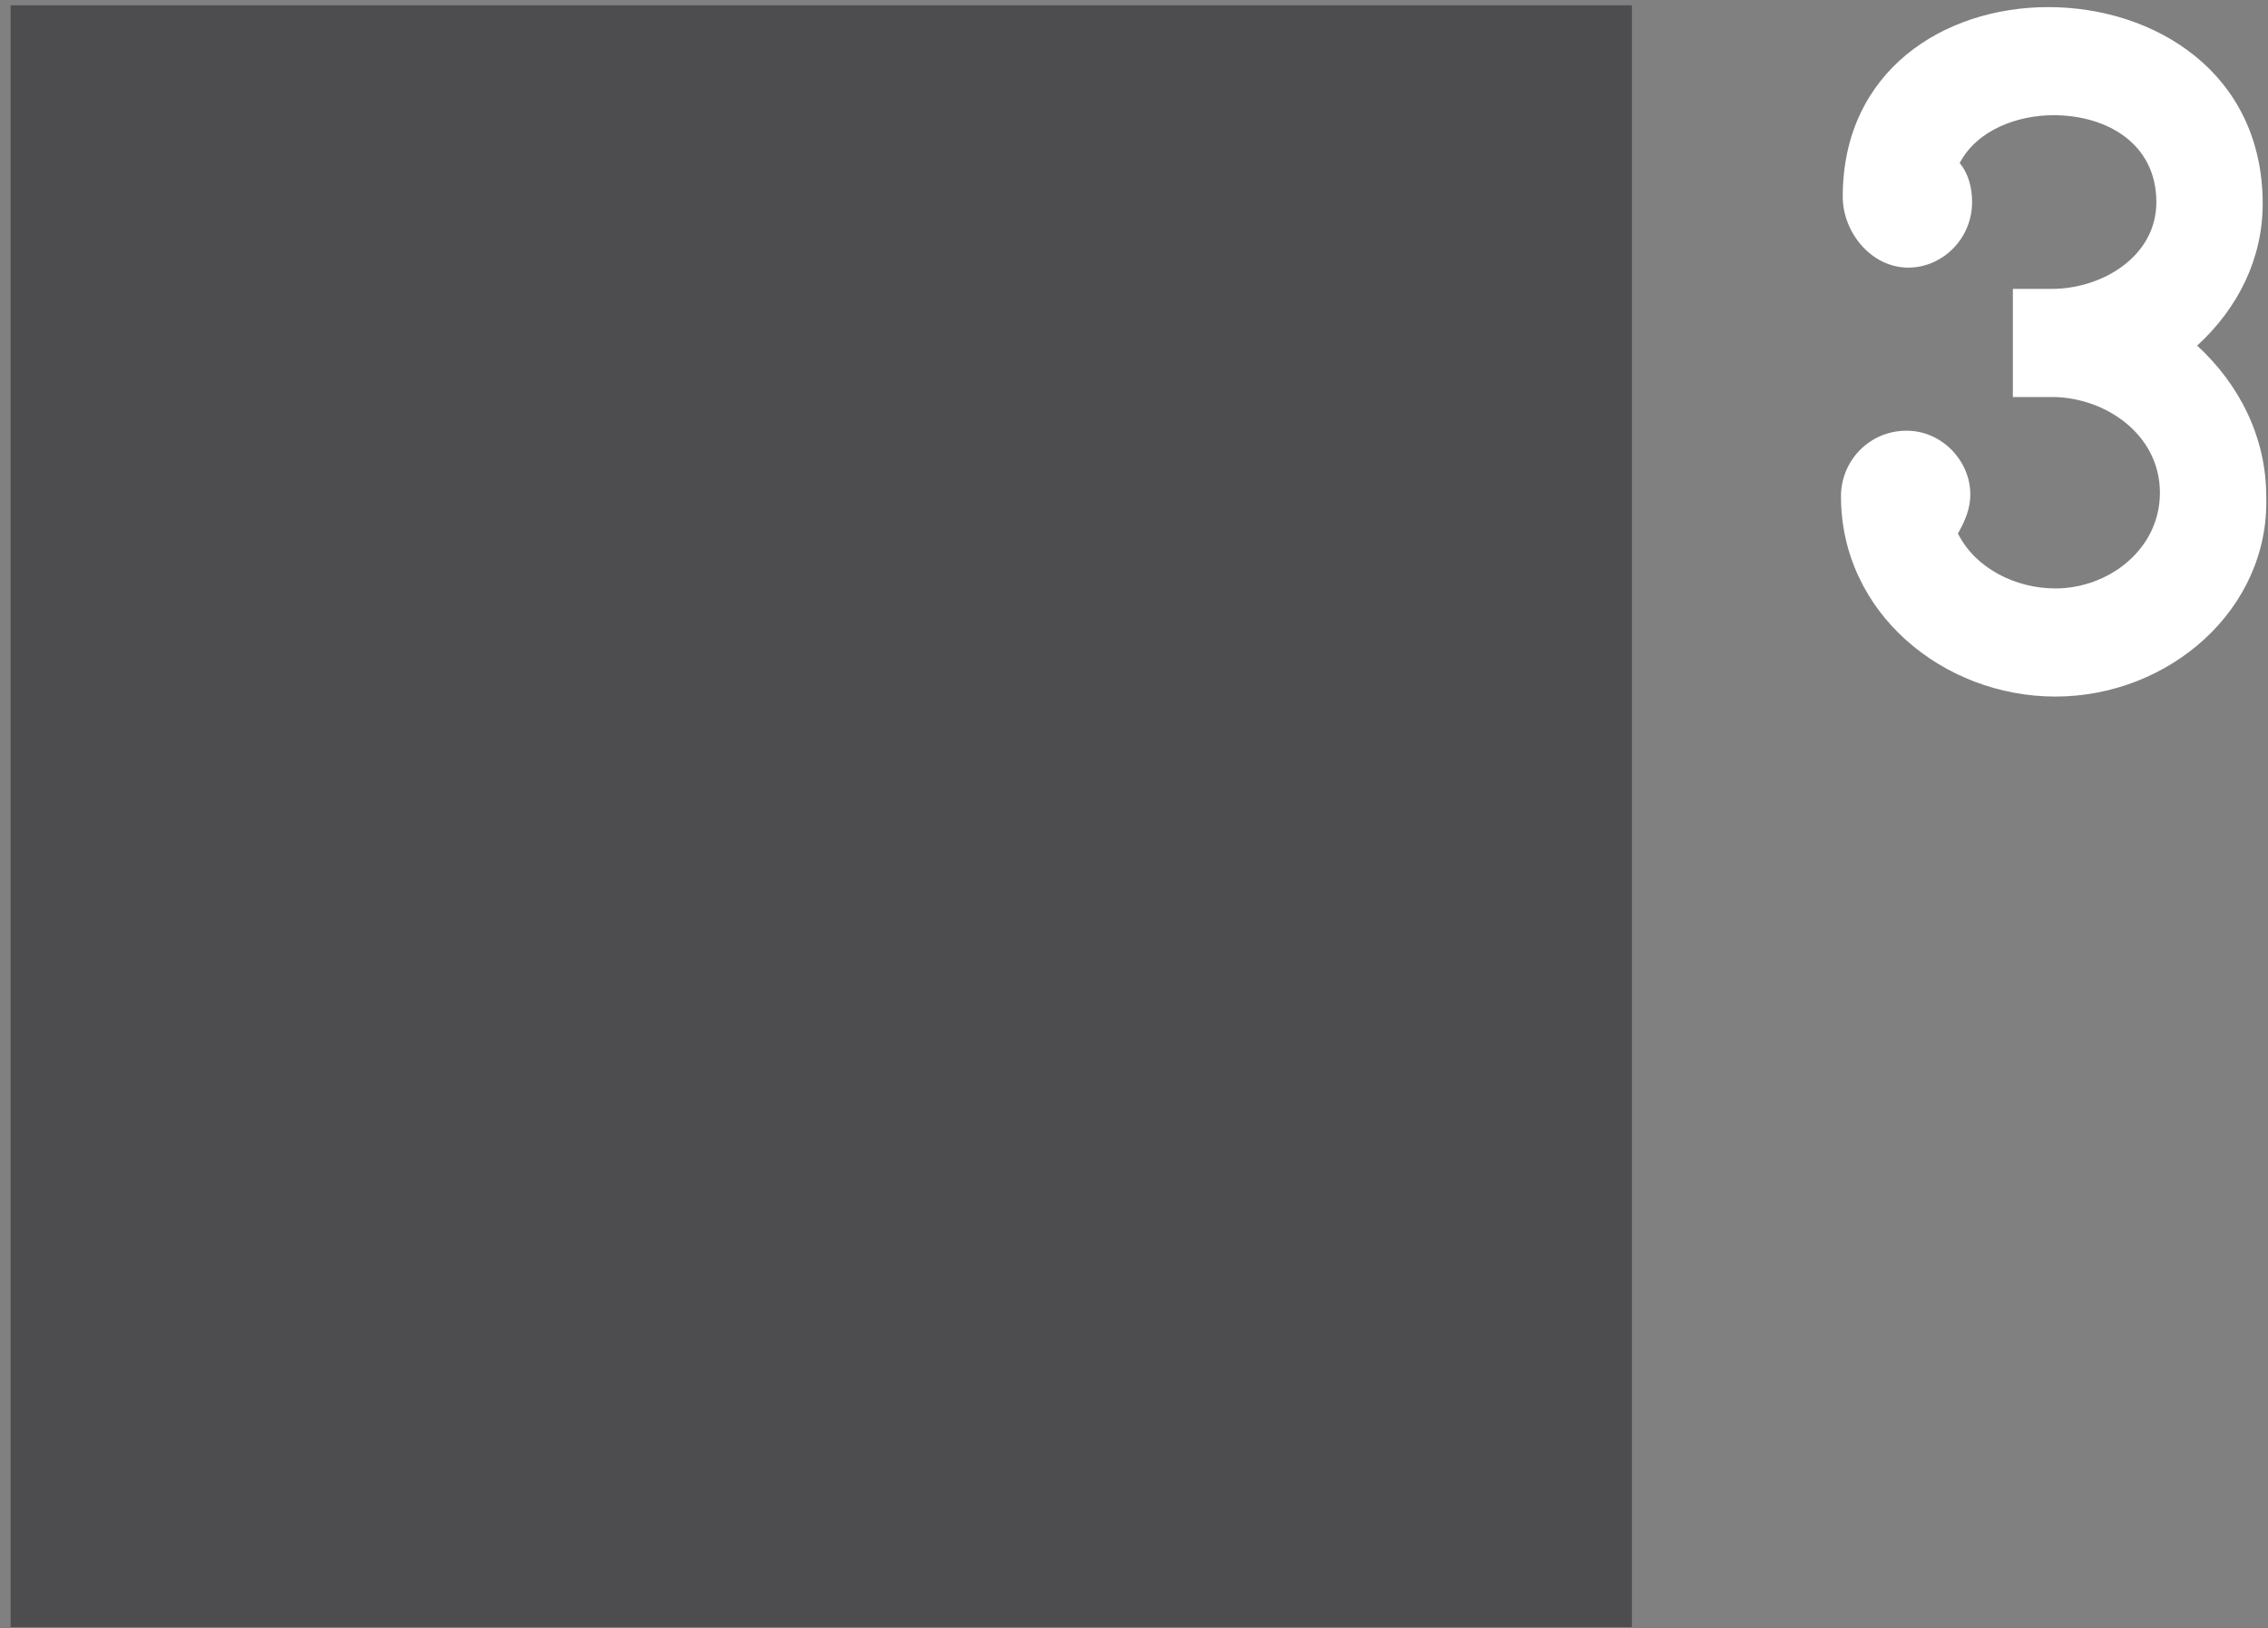 <svg width="85px" height="61px" viewBox="0 0 85 61" version="1.1" xmlns="http://www.w3.org/2000/svg" xmlns:xlink="http://www.w3.org/1999/xlink">
    <rect x="0" y="0" width="85" height="61" fill="#808080" stroke="none"/>
    <title>wac_icon_rvb-01</title>
    <defs></defs>
    <g id="Page-1" stroke="none" stroke-width="1" fill="none" fill-rule="evenodd">
        <g id="wac_icon_rvb-01" fill-rule="nonzero">
            <path d="M77.031,26.098 C72.848,26.098 68.996,22.977 68.996,18.594 C68.996,17.266 70.059,16.137 71.453,16.137 C72.781,16.137 73.844,17.266 73.844,18.527 C73.844,19.059 73.645,19.523 73.379,19.988 C74.043,21.316 75.57,22.047 77.031,22.047 C79.023,22.047 80.949,20.586 80.949,18.461 C80.949,16.27 78.891,14.875 76.898,14.875 L75.438,14.875 L75.438,10.824 L76.898,10.824 C78.758,10.824 80.816,9.629 80.816,7.57 C80.816,5.379 78.957,4.316 76.965,4.316 C75.637,4.316 74.109,4.848 73.445,6.109 C73.777,6.508 73.91,7.039 73.91,7.57 C73.91,8.965 72.781,10.027 71.52,10.027 C70.125,10.027 69.062,8.699 69.062,7.371 C69.062,2.656 72.848,0.266 76.766,0.266 C80.75,0.266 84.801,2.723 84.801,7.637 C84.801,9.695 83.871,11.555 82.344,12.949 C83.938,14.41 84.934,16.402 84.934,18.594 C85.066,22.844 81.281,26.098 77.031,26.098 Z" id="Shape" fill="#FFFFFF"></path>
            <rect id="Rectangle-path" fill="#4D4D50" x="0.398" y="0.199" width="60.762" height="60.762"></rect>
        </g>
    </g>
</svg>
